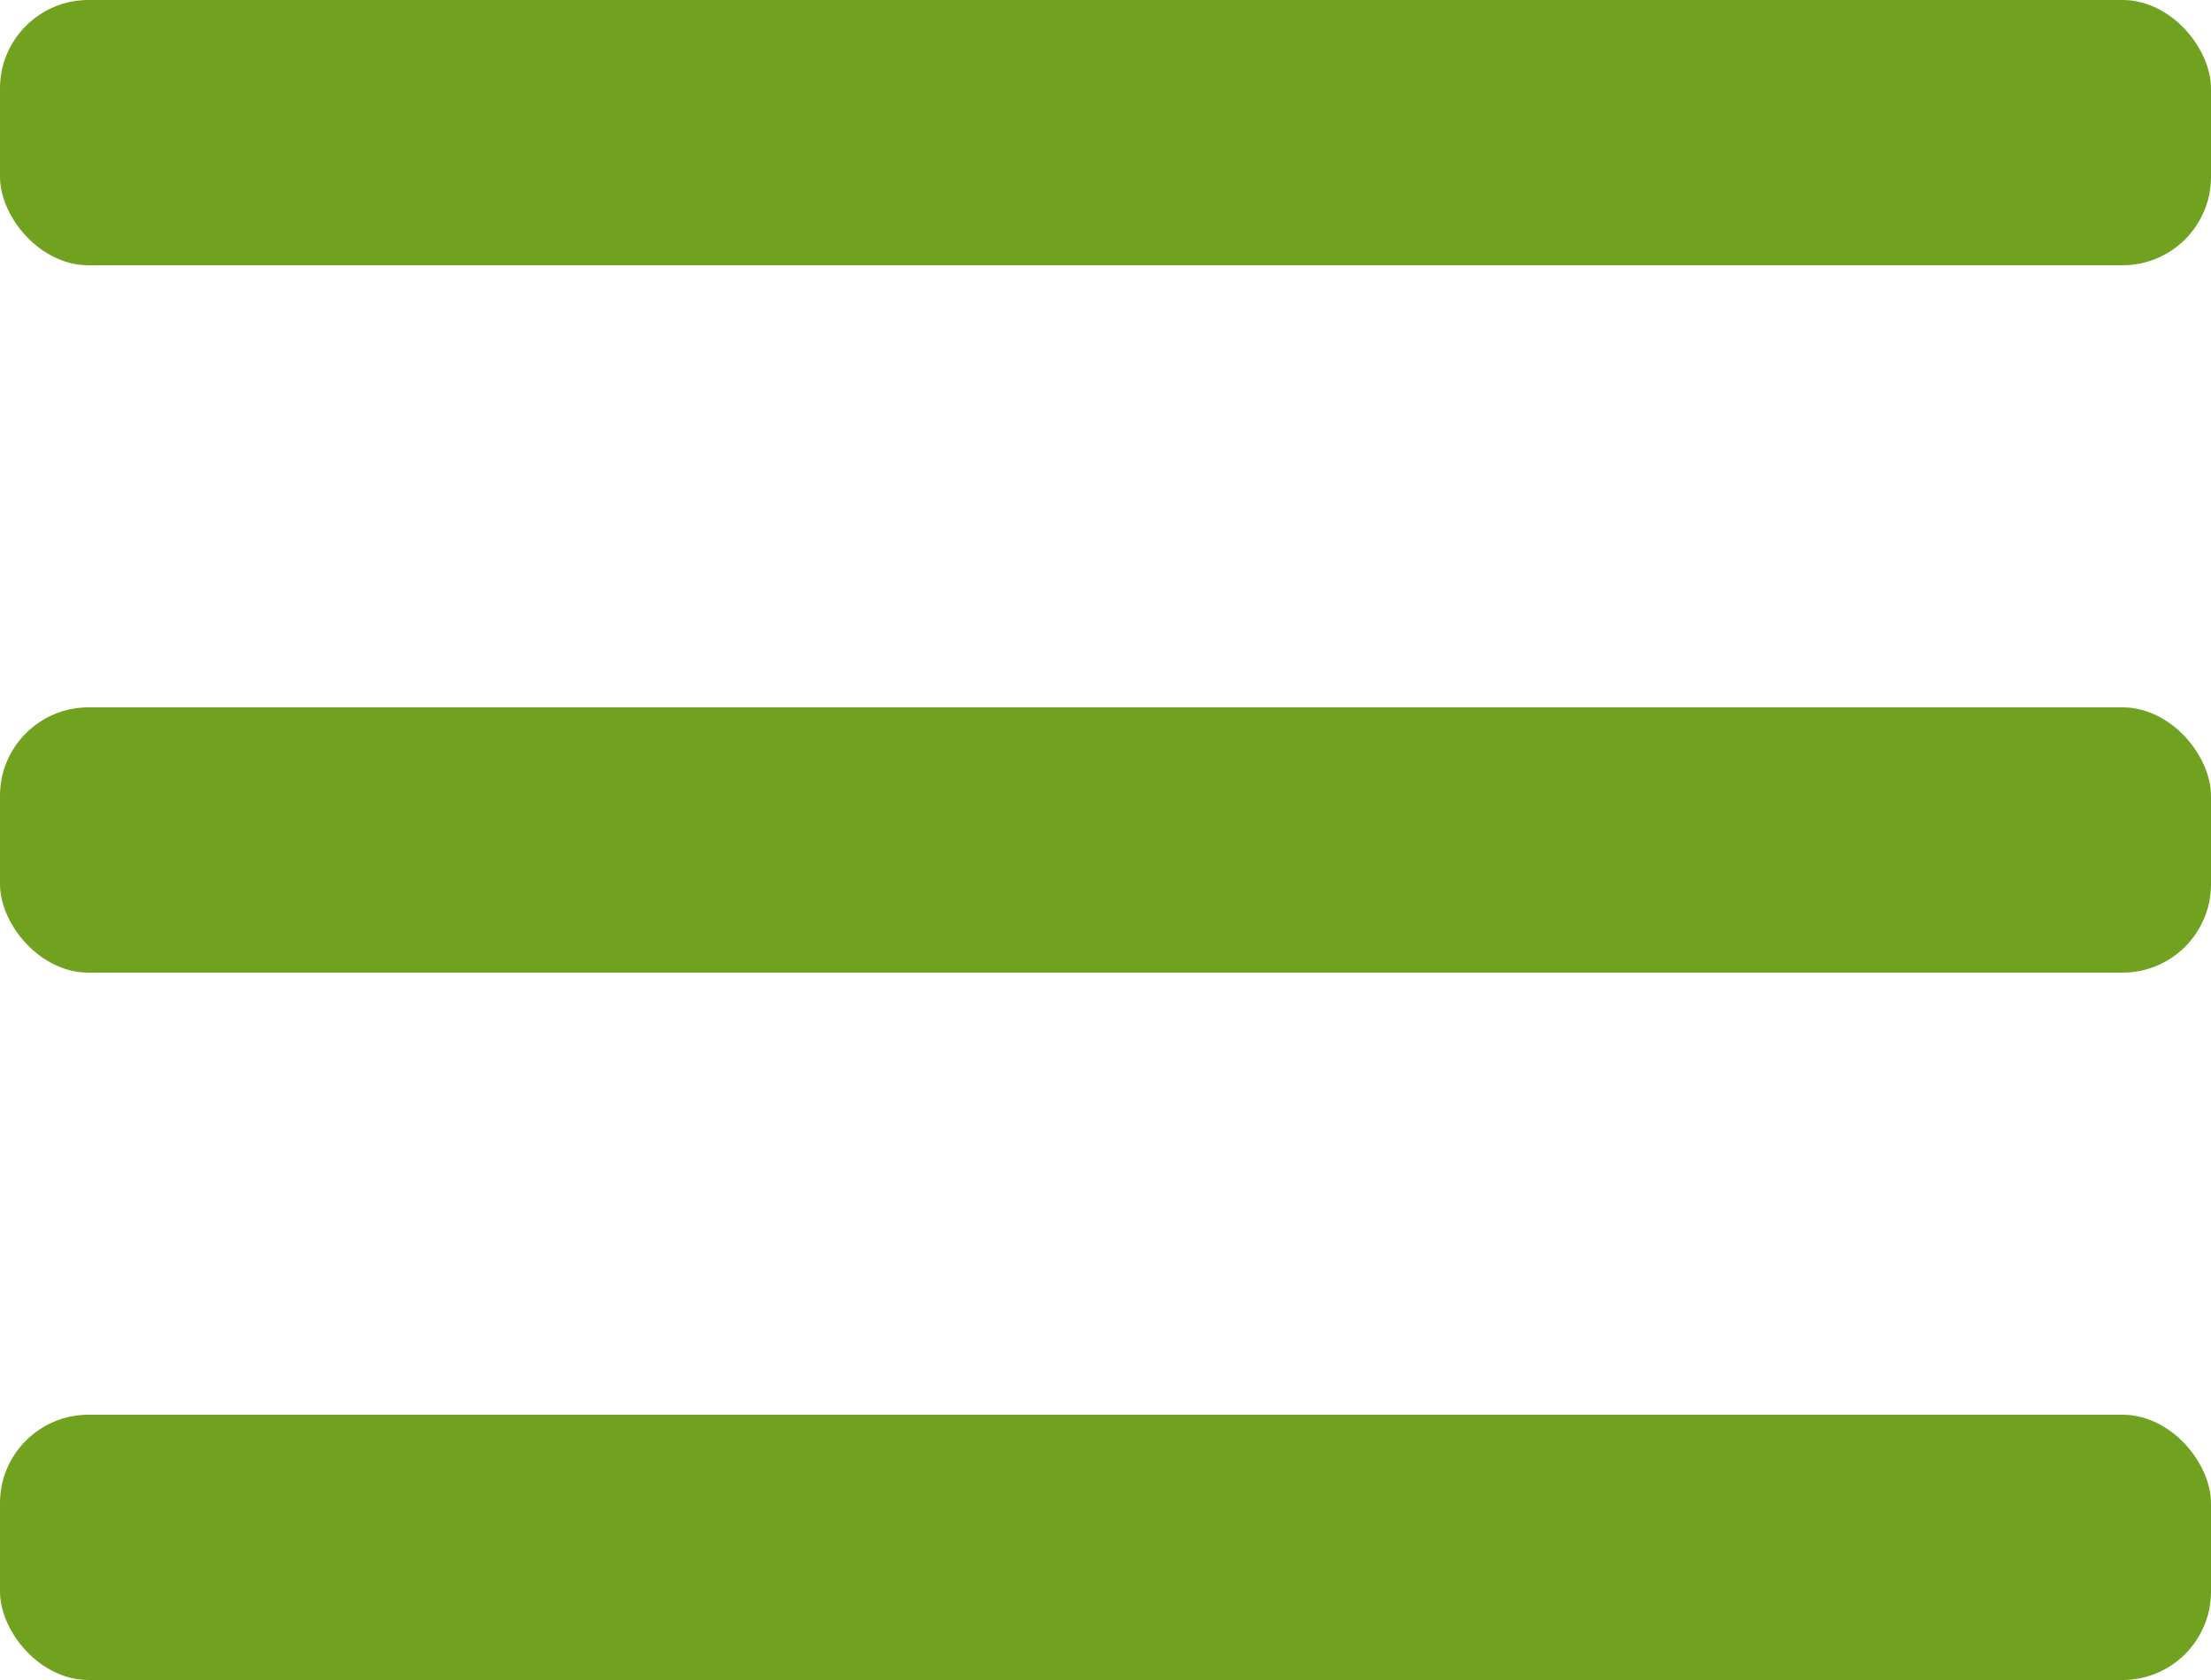 <svg xmlns="http://www.w3.org/2000/svg" width="25" height="19" viewBox="0 0 25 19"><g transform="translate(-250 -8058)"><rect width="25" height="3" rx="1" transform="translate(250 8058)" fill="#70a220"/><rect width="25" height="3" rx="1" transform="translate(250 8066)" fill="#70a220"/><rect width="25" height="3" rx="1" transform="translate(250 8074)" fill="#70a220"/></g></svg>